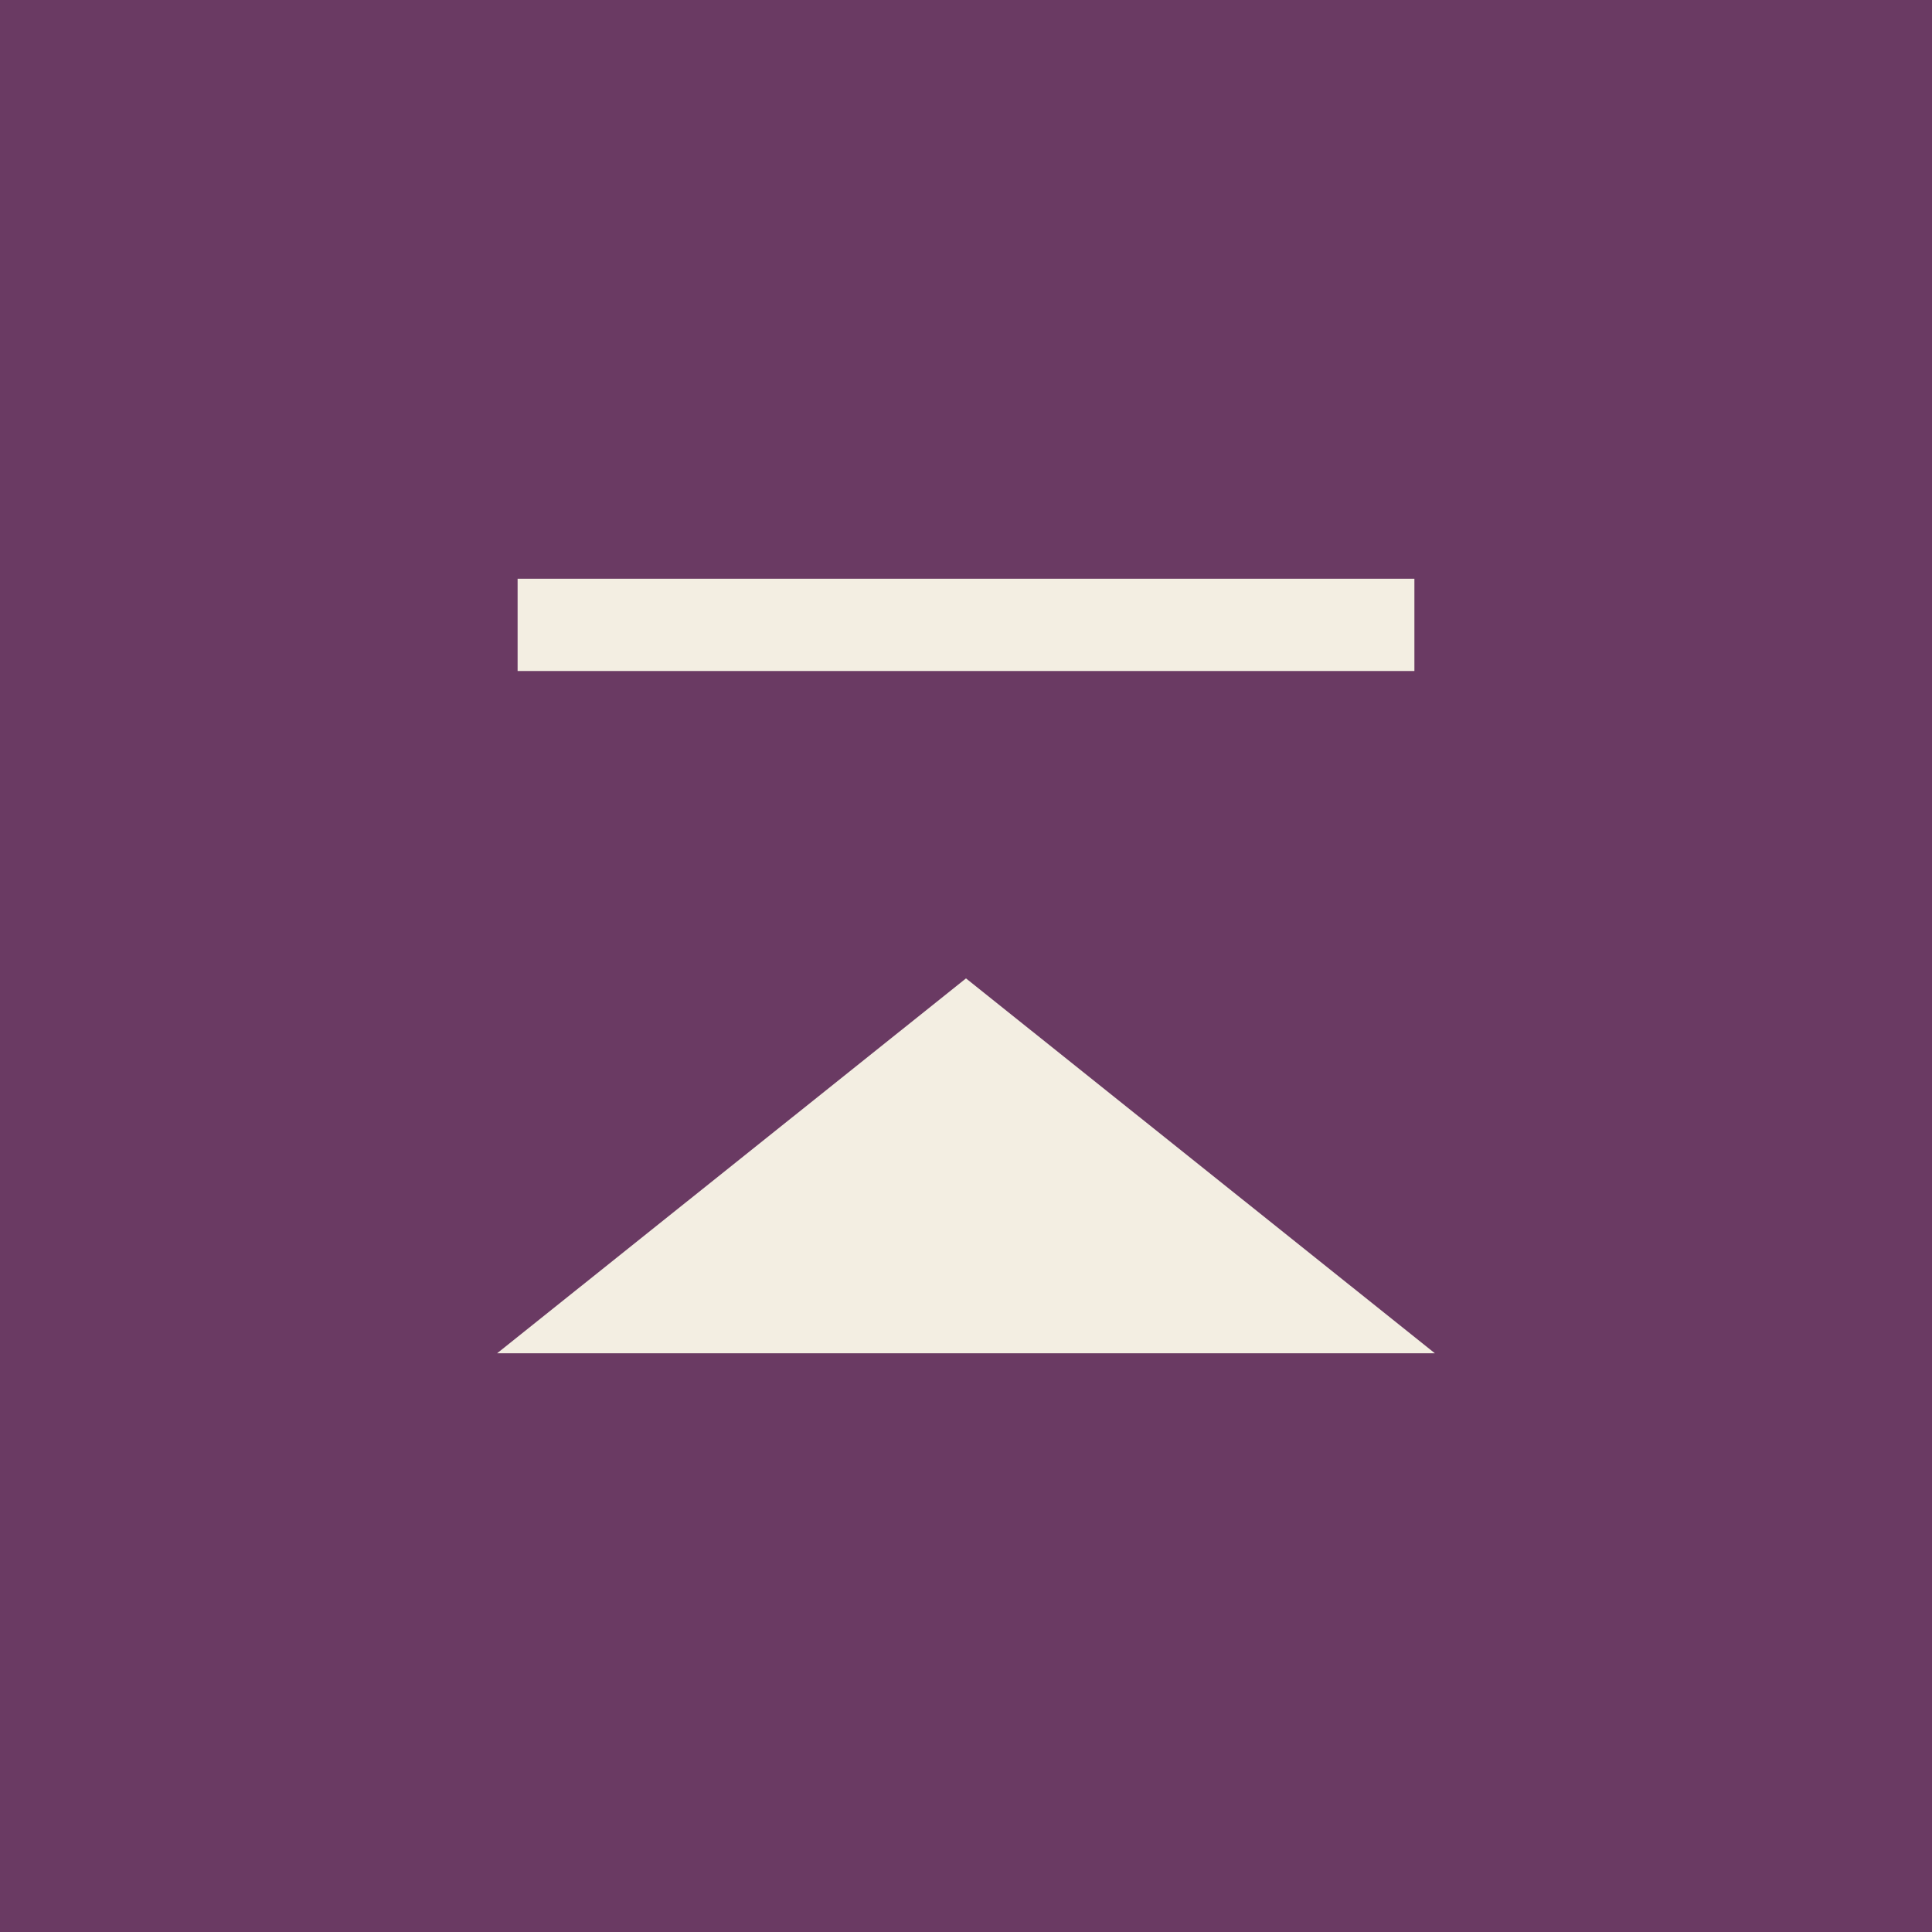 <?xml version="1.0" encoding="utf-8"?>
<!-- Generator: Adobe Illustrator 27.1.1, SVG Export Plug-In . SVG Version: 6.00 Build 0)  -->
<svg version="1.1" id="レイヤー_1" xmlns="http://www.w3.org/2000/svg" xmlns:xlink="http://www.w3.org/1999/xlink" x="0px"
	 y="0px" viewBox="0 0 67 67" style="enable-background:new 0 0 67 67;" xml:space="preserve">
<rect x="0" y="0" width="67" height="67" fill="#333333" stroke="none"/>
<style type="text/css">
	.st0{opacity:0.6;fill-rule:evenodd;clip-rule:evenodd;fill:#904084;enable-background:new    ;}
	.st1{fill-rule:evenodd;clip-rule:evenodd;fill:#F3EEE2;}
</style>
<g>
	<path class="st0" d="M0,0h67v67H0V0z"/>
	<g>
		<polygon class="st1" points="17.24,46.93 49.76,46.93 33.5,33.93 		"/>
		<path class="st1" d="M17.95,20.07h31.1v3.2h-31.1V20.07z"/>
	</g>
</g>
</svg>
